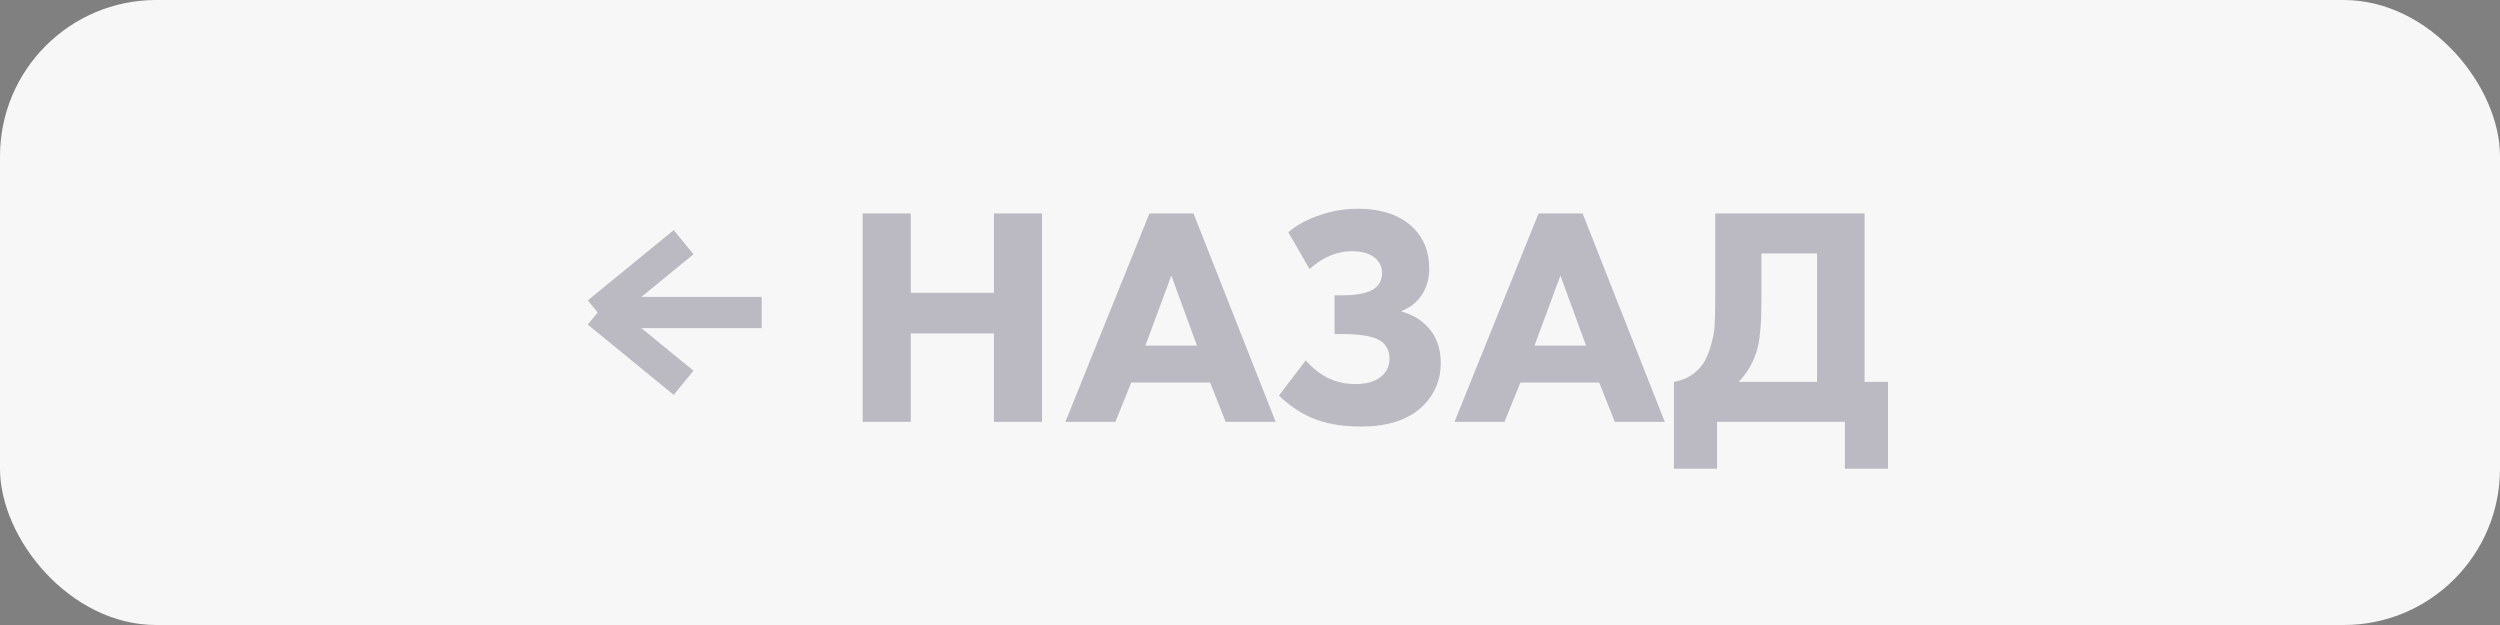 <?xml version="1.0" encoding="UTF-8"?> <svg xmlns="http://www.w3.org/2000/svg" width="160" height="40" viewBox="0 0 160 40" fill="none"><rect x="0" y="0" width="160" height="40" fill="#808080" stroke="none"/> <rect width="160" height="40" rx="10" fill="#F8F7F8"></rect> <g opacity="0.3"> <path d="M48.75 20H38.25M38.25 20L43.75 15.5M38.25 20L43.75 24.5" stroke="#2B2D42" stroke-width="2" stroke-linejoin="round"></path> <path d="M58.29 13.66V18.74H63.61V13.66H66.69V27H63.61V21.34H58.29V27H55.21V13.66H58.29ZM78.445 27L77.445 24.48H72.404L71.385 27H68.184L73.564 13.66H76.385L81.644 27H78.445ZM73.305 22.12H76.605L74.965 17.64L73.305 22.12ZM83.81 17.22L82.45 14.86C82.983 14.42 83.59 14.08 84.27 13.84C85.11 13.52 85.977 13.36 86.87 13.36C88.43 13.36 89.623 13.767 90.45 14.58C91.13 15.247 91.47 16.12 91.47 17.2C91.47 17.867 91.297 18.447 90.95 18.94C90.643 19.38 90.217 19.707 89.67 19.92C90.35 20.12 90.897 20.433 91.31 20.86C91.91 21.46 92.21 22.253 92.21 23.24C92.21 24.28 91.85 25.173 91.13 25.92C90.223 26.84 88.883 27.3 87.11 27.3C85.83 27.3 84.763 27.107 83.91 26.72C83.217 26.427 82.53 25.96 81.85 25.32L83.57 23.06C83.97 23.527 84.423 23.893 84.93 24.16C85.477 24.44 86.083 24.58 86.75 24.58C87.39 24.58 87.903 24.447 88.29 24.18C88.717 23.873 88.93 23.46 88.93 22.94C88.93 22.5 88.77 22.147 88.45 21.88C88.023 21.547 87.177 21.38 85.91 21.38H85.41V18.9H85.87C86.963 18.9 87.697 18.727 88.07 18.38C88.323 18.153 88.45 17.853 88.45 17.48C88.45 17.053 88.27 16.707 87.91 16.44C87.59 16.2 87.123 16.08 86.51 16.08C85.99 16.08 85.49 16.193 85.01 16.42C84.61 16.593 84.21 16.86 83.81 17.22ZM103.347 27L102.347 24.48H97.307L96.287 27H93.087L98.467 13.66H101.287L106.547 27H103.347ZM98.207 22.12H101.507L99.867 17.64L98.207 22.12ZM109.772 13.66H119.332V24.44H120.832V30H118.072V27H109.892V30H107.132V24.44C107.758 24.32 108.258 24.073 108.632 23.7C108.978 23.38 109.238 22.94 109.412 22.38C109.598 21.807 109.705 21.32 109.732 20.92C109.758 20.507 109.772 19.967 109.772 19.3V13.66ZM112.732 16.22V19.2C112.732 20.64 112.645 21.68 112.472 22.32C112.245 23.147 111.845 23.853 111.272 24.44H116.292V16.22H112.732Z" fill="#2B2D42"></path> </g> </svg> 